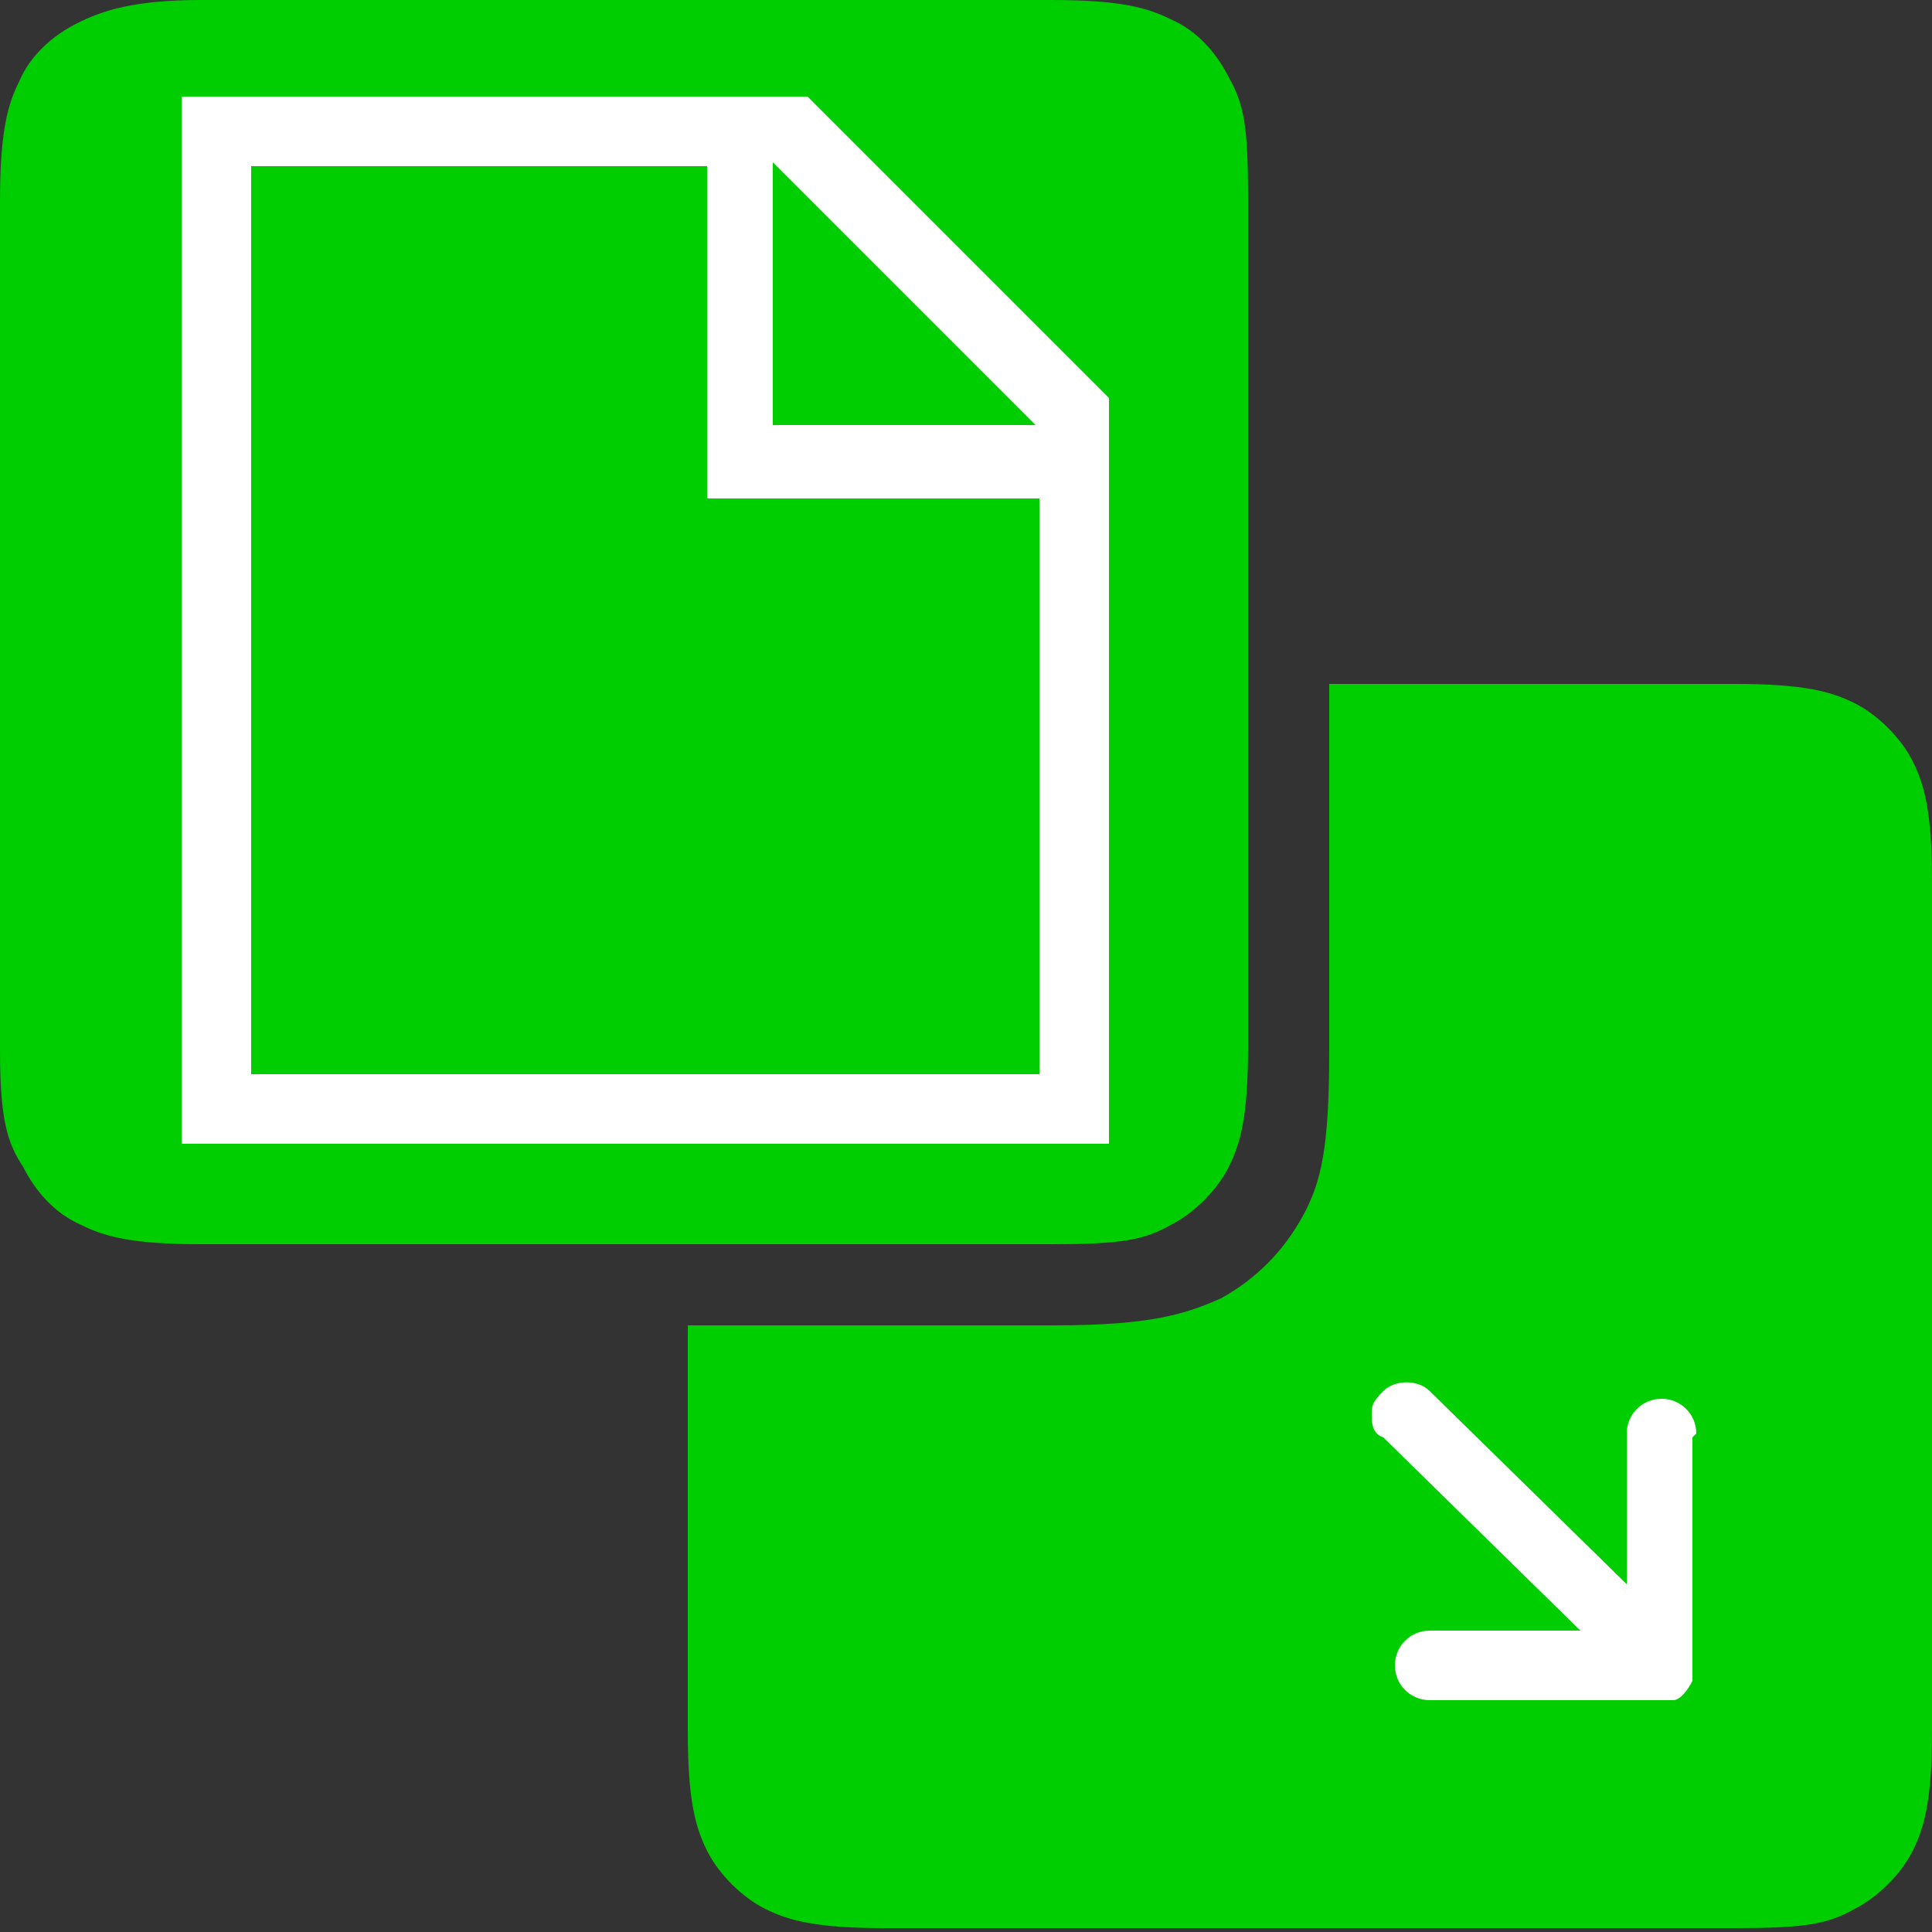 <?xml version="1.0" encoding="UTF-8"?>
<svg id="Layer_1" data-name="Layer 1" xmlns="http://www.w3.org/2000/svg" version="1.1" viewBox="0 0 50 50">
  <rect x="0" y="0" width="50" height="50" fill="#333333" stroke="none"/>
  <defs>
    <style>
      .cls-1 {
        fill: #00ce01;
      }

      .cls-1, .cls-2 {
        fill-rule: evenodd;
      }

      .cls-1, .cls-2, .cls-3, .cls-4 {
        stroke-width: 0px;
      }

      .cls-2 {
        fill: #00ce01;
      }

      .cls-3 {
        fill: #FFFFFF;
      }

      .cls-4 {
        fill: #fff;
      }
    </style>
  </defs>
  <path class="cls-1" d="M17.7,34.3h9.6c2.5,0,3.4-.3,4.3-.7.9-.5,1.6-1.2,2.1-2.1s.7-1.8.7-4.3v-9.5h10.5c1.8,0,2.5.2,3.1.5s1.2.9,1.5,1.5.5,1.3.5,3.1v22c0,1.8-.2,2.5-.5,3.1s-.9,1.2-1.5,1.5c-.7.4-1.3.5-3.1.5h-22c-1.8,0-2.5-.2-3.1-.5s-1.2-.9-1.5-1.5-.5-1.3-.5-3.1v-10.5Z"/>
  <path class="cls-3" d="M43.9,37.1c0-.5-.4-.9-.9-.9s-.9.4-.9.9v3.9l-5.1-5c-.3-.3-.9-.3-1.2,0s-.3.4-.3.6,0,.5.3.6l5.1,5h-3.9c-.5,0-.9.4-.9.9s.4.9.9.9h6c0,0,.2,0,.3,0,.2,0,.4-.3.5-.5,0,0,0-.2,0-.3v-6h0Z"/>
  <path class="cls-2" d="M5.2,0h22c1.8,0,2.5.2,3.1.5.7.3,1.2.9,1.5,1.5.4.7.5,1.3.5,3.1v22c0,1.8-.2,2.5-.5,3.1s-.9,1.2-1.5,1.5c-.7.4-1.3.5-3.1.5H5.2c-1.8,0-2.5-.2-3.1-.5-.7-.3-1.2-.9-1.5-1.5-.4-.6-.6-1.2-.6-3V5.2c0-1.8.2-2.5.5-3.1.3-.7.9-1.2,1.5-1.5.6-.3,1.4-.6,3.2-.6Z"/>
  <path class="cls-4" d="M20.9,2.5H4.7v27.1h24V10.3l-7.8-7.8ZM26.8,11h0c0,0-6.8,0-6.8,0v-6.8h0l6.7,6.7ZM6.5,27.9V4.3h11.8v8.6h8.6v14.9H6.5Z"/>
</svg>
